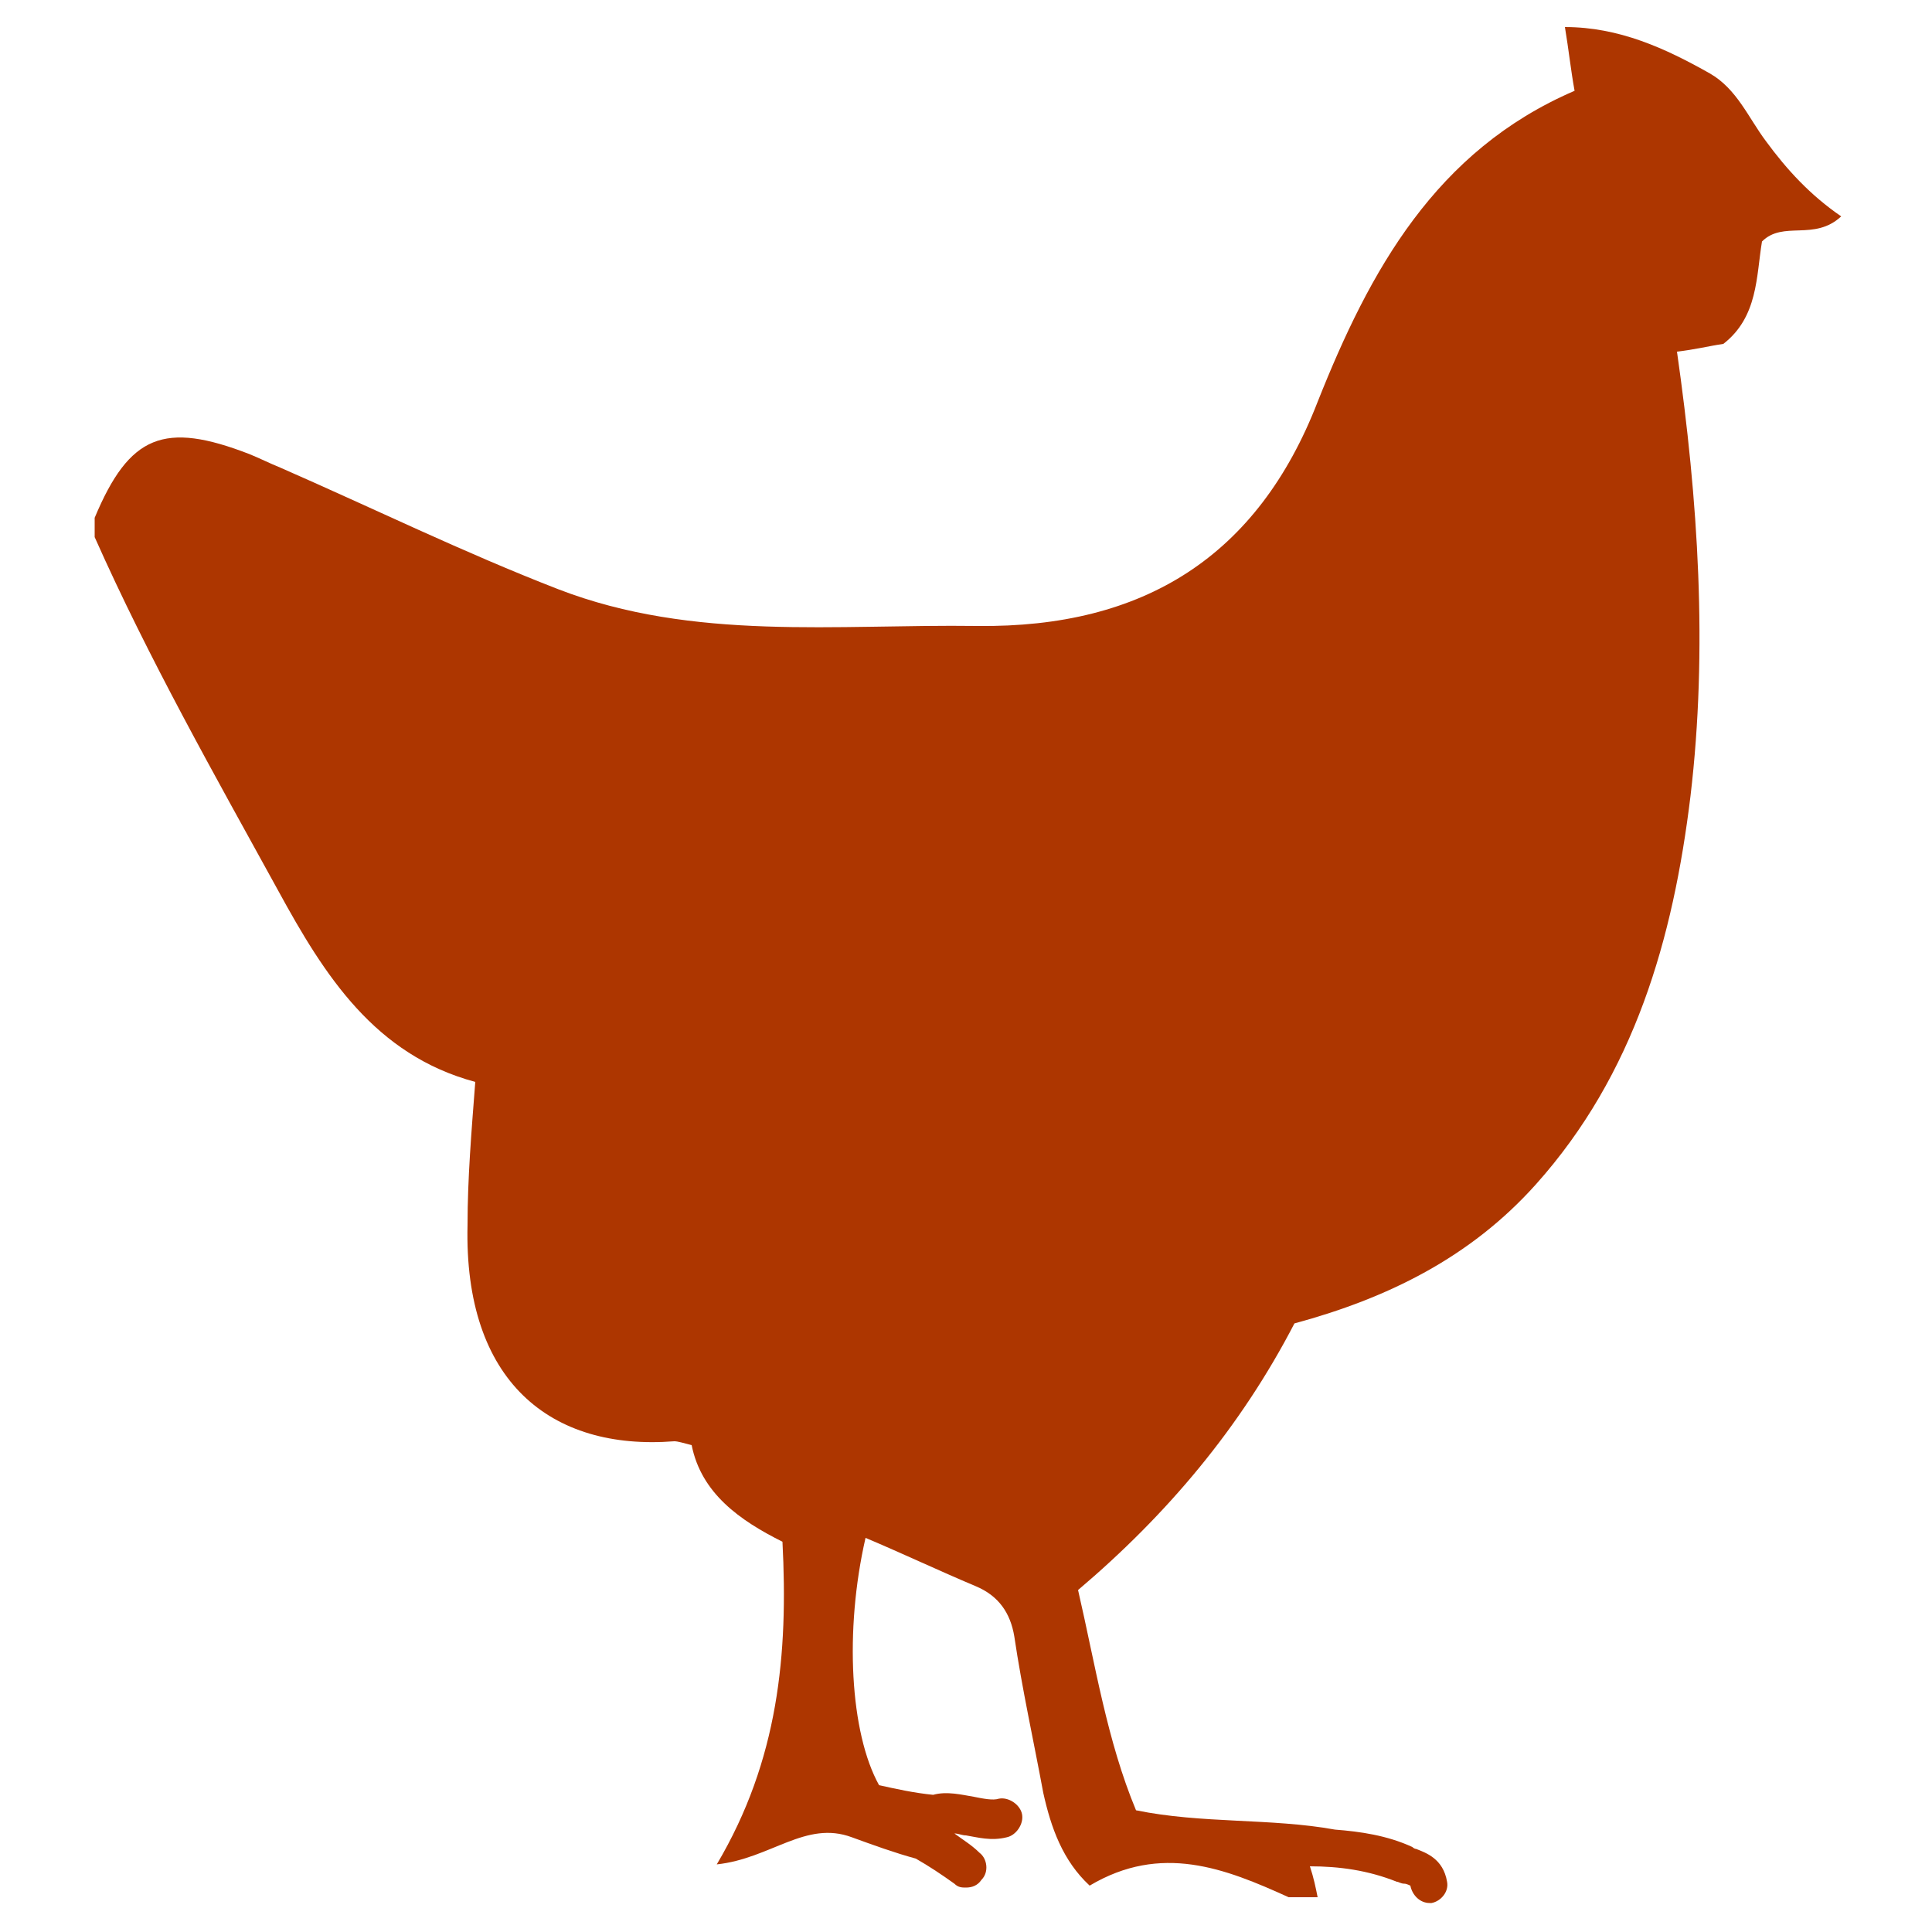 <svg version="1.1" xmlns="http://www.w3.org/2000/svg" xmlns:xlink="http://www.w3.org/1999/xlink" x="0px" y="0px" viewBox="0 0 100 100" style="enable-background:new 0 0 100 100;" xml:space="preserve">
<path fill="#ad3600" d="M91.4,7.3c-0.9-1.2-1.5-2.7-2.9-3.5c-2.3-1.3-4.7-2.4-7.5-2.4c0.2,1.2,0.3,2.2,0.5,3.3
	c-7.2,3.1-10.6,9.3-13.3,16.1c-3.1,8-9,11.7-17.6,11.6c-7.3-0.1-14.7,0.8-21.7-1.9c-4.9-1.9-9.6-4.2-14.4-6.3
	c-0.5-0.2-1.1-0.5-1.6-0.7c-4.4-1.7-6.2-1-8,3.3c0,0.3,0,0.7,0,1c2.8,6.3,6.2,12.3,9.5,18.3c2.4,4.4,5,8.5,10.2,9.9
	c-0.2,2.6-0.4,5-0.4,7.4c-0.2,8.1,4.3,11.7,10.7,11.2c0.2,0,0.5,0.1,0.9,0.2c0.5,2.5,2.5,3.9,4.7,5c0.3,5.8-0.2,11.3-3.4,16.7
	c2.8-0.3,4.6-2.3,7-1.4c1.1,0.4,2.2,0.8,3.3,1.1c0.7,0.4,1.3,0.8,2,1.3c0.2,0.2,0.4,0.2,0.6,0.2c0.3,0,0.6-0.1,0.8-0.4
	c0.4-0.4,0.3-1.1-0.1-1.4c-0.4-0.4-0.9-0.7-1.3-1c0.2,0,0.4,0.1,0.6,0.1c0.6,0.1,1.3,0.3,2.1,0.1c0.5-0.1,0.9-0.7,0.8-1.2
	c-0.1-0.5-0.7-0.9-1.2-0.8c-0.3,0.1-0.8,0-1.3-0.1c-0.6-0.1-1.4-0.3-2.1-0.1c-1-0.1-1.9-0.3-2.8-0.5c-1.5-2.7-1.8-8-0.7-12.8
	c1.9,0.8,3.8,1.7,5.7,2.5c1.2,0.5,1.8,1.4,2,2.6c0.4,2.7,1,5.4,1.5,8.1c0.4,1.8,1,3.5,2.4,4.8c3.7-2.2,7-0.9,10.3,0.6
	c0.5,0,1,0,1.5,0c-0.1-0.5-0.2-1-0.4-1.6c1.5,0,3,0.2,4.5,0.8c0.1,0,0.2,0.1,0.4,0.1c0.1,0,0.3,0.1,0.3,0.1c0.1,0.5,0.5,0.9,1,0.9
	c0,0,0.1,0,0.1,0c0.5-0.1,0.9-0.6,0.8-1.1c-0.2-1.2-1.1-1.5-1.6-1.7c-0.1,0-0.2-0.1-0.2-0.1c-1.3-0.6-2.7-0.8-4-0.9
	c-3.3-0.6-6.9-0.3-10.3-1c-1.5-3.6-2.1-7.5-3-11.4c4.6-3.9,8.4-8.4,11.2-13.8c4.8-1.3,9.1-3.4,12.5-7.2c5.1-5.7,7.1-12.7,8-20.1
	c0.9-7.6,0.4-15.3-0.7-23c0.9-0.1,1.7-0.3,2.4-0.4c1.8-1.4,1.7-3.5,2-5.3c1.1-1.1,2.7,0,4.1-1.3C93.7,10.1,92.5,8.8,91.4,7.3z"/>
</svg>
